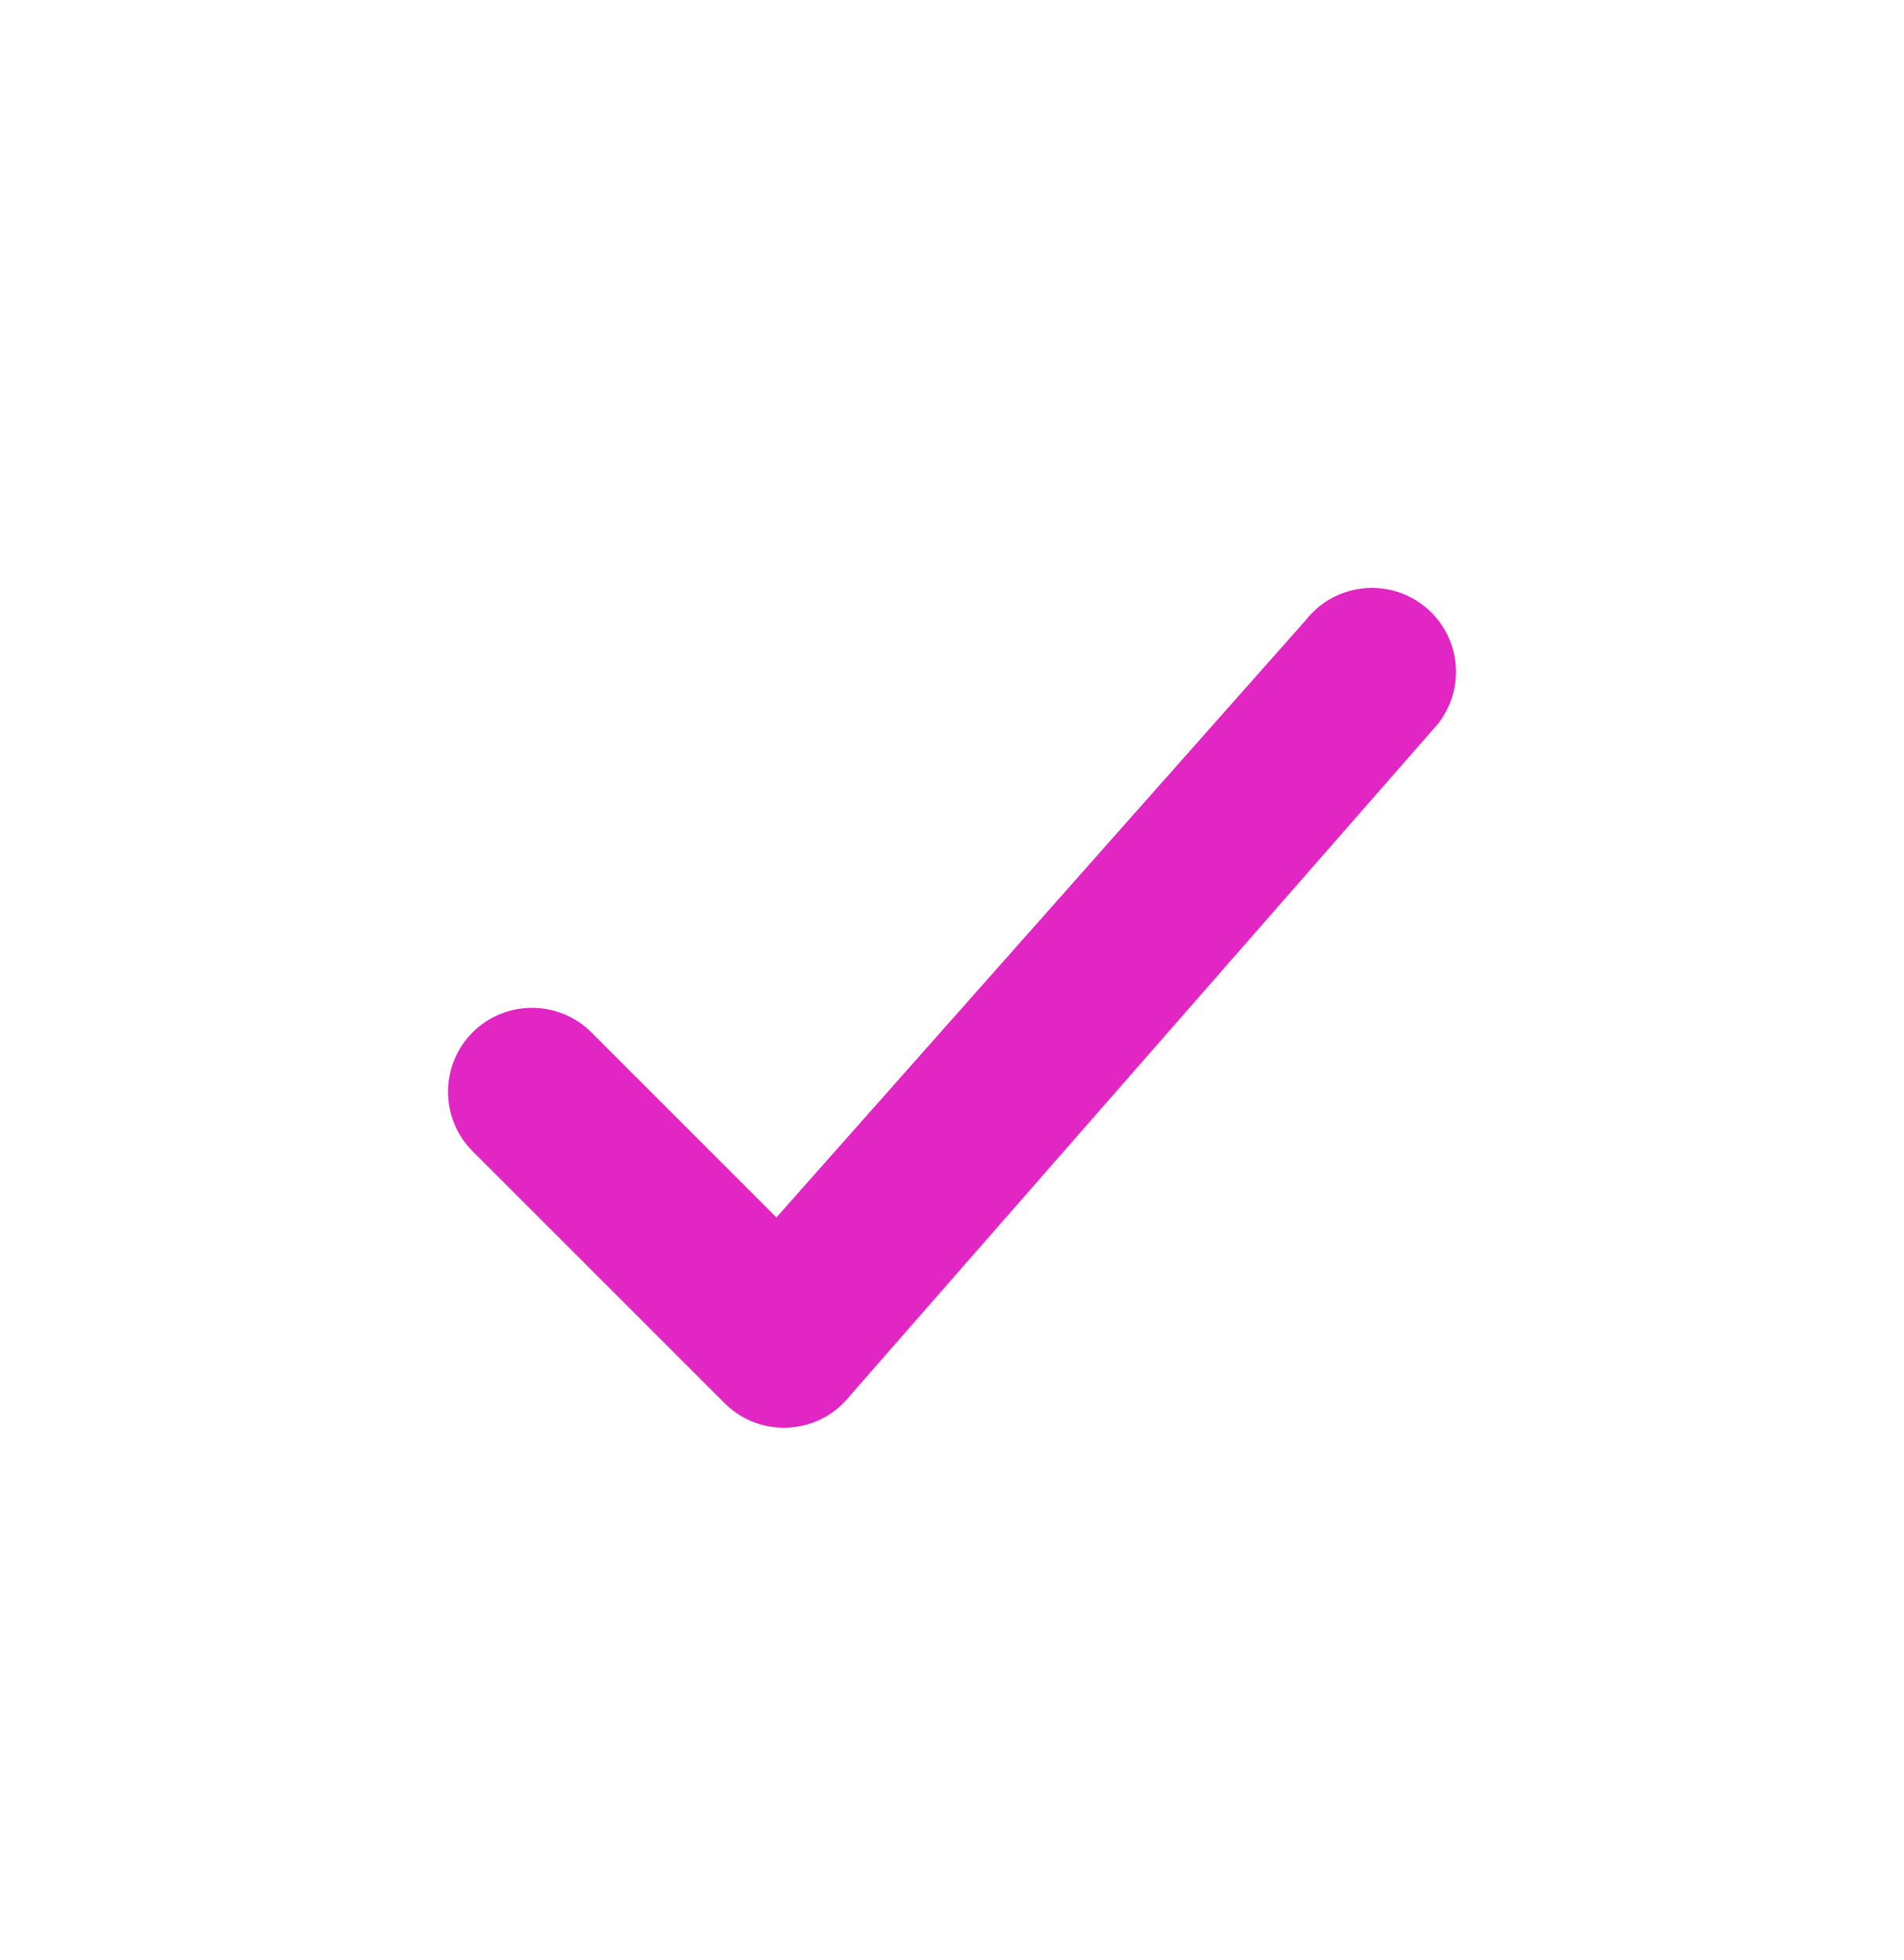 <svg
                  width="34"
                  height="35"
                  viewBox="0 0 34 35"
                  fill="none"
                  xmlns="http://www.w3.org/2000/svg"
                >
                  <path
                    fill-rule="evenodd"
                    clip-rule="evenodd"
                    d="M13.865 21.744L10.561 18.439C9.975 17.854 9.025 17.854 8.439 18.439C7.854 19.025 7.854 19.975 8.439 20.561L12.939 25.061C13.575 25.697 14.624 25.634 15.179 24.927L25.679 12.927C26.191 12.275 26.078 11.332 25.427 10.821C24.775 10.309 23.832 10.422 23.32 11.073L13.865 21.744Z"
                    fill="#E126C3"
                  />
                </svg>